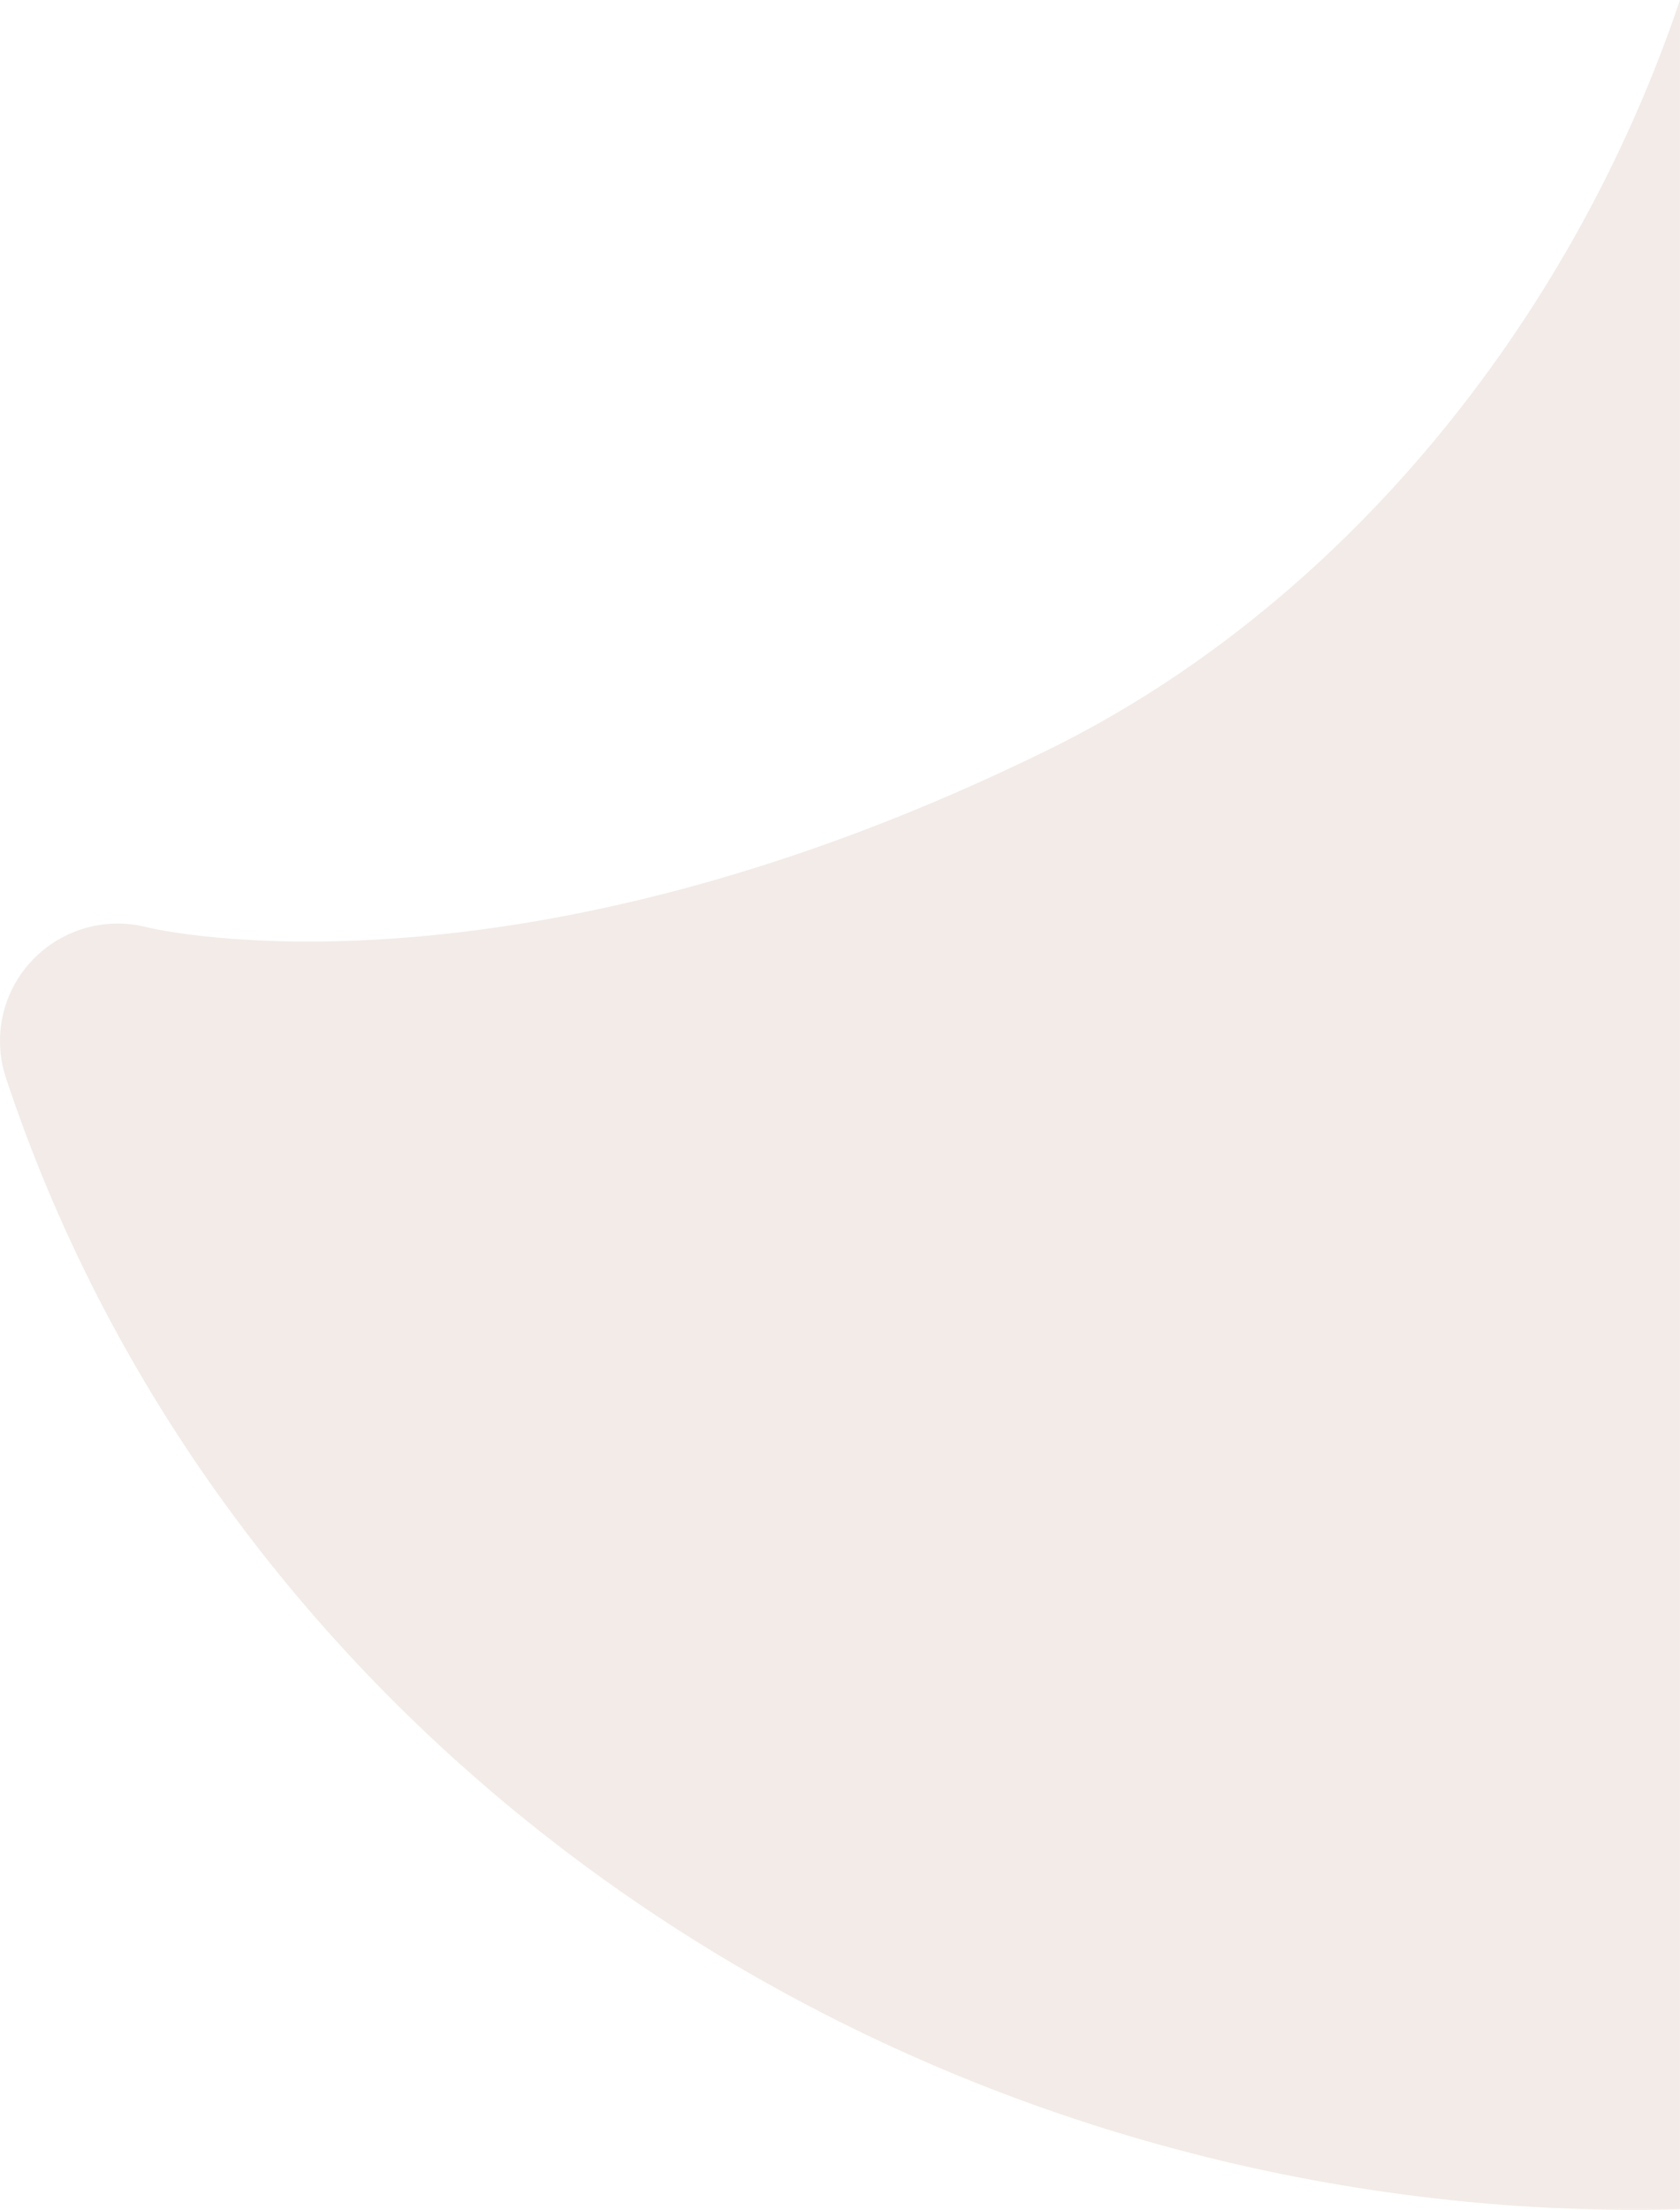 <svg width="572" height="752" viewBox="0 0 572 752" fill="none" xmlns="http://www.w3.org/2000/svg">
<path d="M572.004 0.004C534.61 110.926 455.851 206.338 357.517 254.852C174.791 344.884 52.744 316.218 50.278 315.614C36.117 311.903 21.046 316.176 10.972 326.799C0.834 337.483 -2.594 352.859 2.025 366.816C69.414 570.148 258.128 719.505 482.94 747.441C513.06 751.183 542.804 752.601 571.994 751.777L571.993 0.025L572.004 0.004Z" fill="#7D3913" fill-opacity="0.1"/>
</svg>
